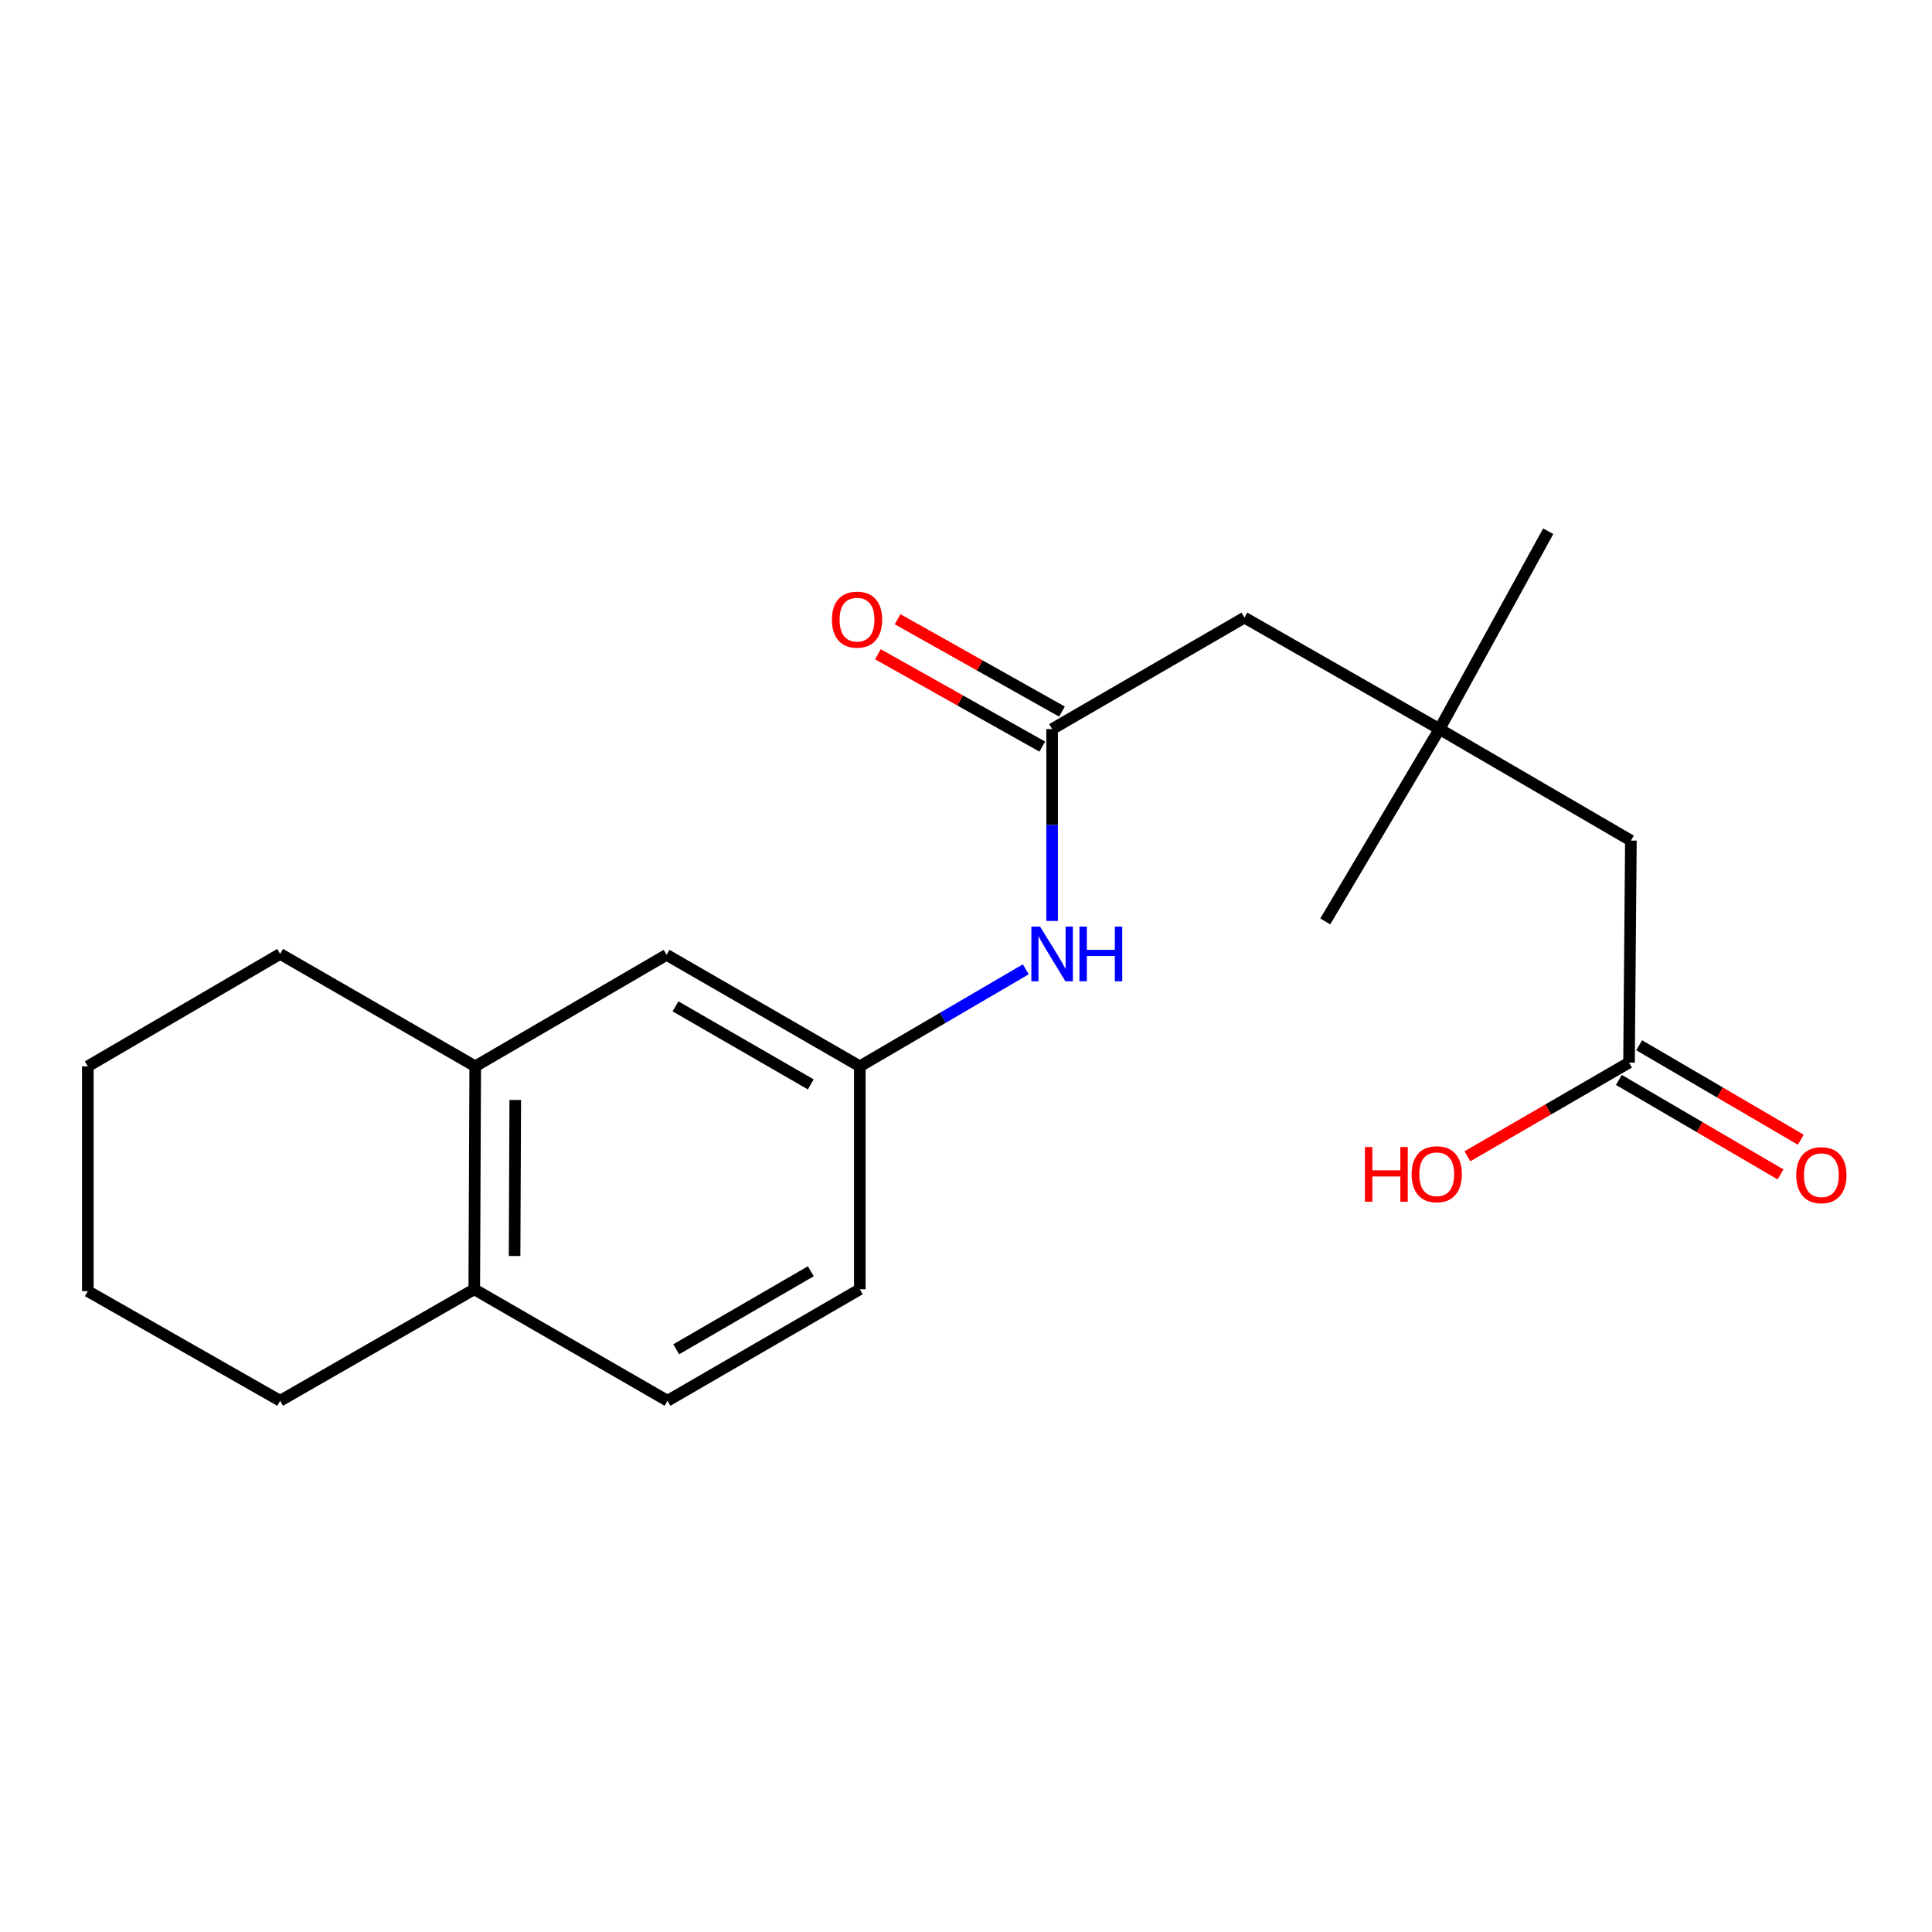 <?xml version='1.0' encoding='iso-8859-1'?>
<svg version='1.1' baseProfile='full'
              xmlns='http://www.w3.org/2000/svg'
                      xmlns:rdkit='http://www.rdkit.org/xml'
                      xmlns:xlink='http://www.w3.org/1999/xlink'
                  xml:space='preserve'
width='1000px' height='1000px' viewBox='0 0 1000 1000'>
<!-- END OF HEADER -->
<rect style='opacity:1.0;fill:#FFFFFF;stroke:none' width='1000' height='1000' x='0' y='0'> </rect>
<path class='bond-0' d='M 544.575,377.374 L 544.575,427.028' style='fill:none;fill-rule:evenodd;stroke:#000000;stroke-width:6px;stroke-linecap:butt;stroke-linejoin:miter;stroke-opacity:1' />
<path class='bond-0' d='M 544.575,427.028 L 544.575,476.681' style='fill:none;fill-rule:evenodd;stroke:#0000FF;stroke-width:6px;stroke-linecap:butt;stroke-linejoin:miter;stroke-opacity:1' />
<path class='bond-7' d='M 549.667,368.31 L 507.127,344.409' style='fill:none;fill-rule:evenodd;stroke:#000000;stroke-width:6px;stroke-linecap:butt;stroke-linejoin:miter;stroke-opacity:1' />
<path class='bond-7' d='M 507.127,344.409 L 464.586,320.509' style='fill:none;fill-rule:evenodd;stroke:#FF0000;stroke-width:6px;stroke-linecap:butt;stroke-linejoin:miter;stroke-opacity:1' />
<path class='bond-7' d='M 539.482,386.439 L 496.941,362.538' style='fill:none;fill-rule:evenodd;stroke:#000000;stroke-width:6px;stroke-linecap:butt;stroke-linejoin:miter;stroke-opacity:1' />
<path class='bond-7' d='M 496.941,362.538 L 454.401,338.637' style='fill:none;fill-rule:evenodd;stroke:#FF0000;stroke-width:6px;stroke-linecap:butt;stroke-linejoin:miter;stroke-opacity:1' />
<path class='bond-8' d='M 544.575,377.374 L 644.119,319.672' style='fill:none;fill-rule:evenodd;stroke:#000000;stroke-width:6px;stroke-linecap:butt;stroke-linejoin:miter;stroke-opacity:1' />
<path class='bond-4' d='M 530.952,501.712 L 487.997,526.82' style='fill:none;fill-rule:evenodd;stroke:#0000FF;stroke-width:6px;stroke-linecap:butt;stroke-linejoin:miter;stroke-opacity:1' />
<path class='bond-4' d='M 487.997,526.82 L 445.042,551.927' style='fill:none;fill-rule:evenodd;stroke:#000000;stroke-width:6px;stroke-linecap:butt;stroke-linejoin:miter;stroke-opacity:1' />
<path class='bond-1' d='M 245.976,551.927 L 345.024,494.224' style='fill:none;fill-rule:evenodd;stroke:#000000;stroke-width:6px;stroke-linecap:butt;stroke-linejoin:miter;stroke-opacity:1' />
<path class='bond-14' d='M 245.976,551.927 L 144.999,493.75' style='fill:none;fill-rule:evenodd;stroke:#000000;stroke-width:6px;stroke-linecap:butt;stroke-linejoin:miter;stroke-opacity:1' />
<path class='bond-20' d='M 245.976,551.927 L 245.479,667.332' style='fill:none;fill-rule:evenodd;stroke:#000000;stroke-width:6px;stroke-linecap:butt;stroke-linejoin:miter;stroke-opacity:1' />
<path class='bond-20' d='M 266.695,569.327 L 266.347,650.111' style='fill:none;fill-rule:evenodd;stroke:#000000;stroke-width:6px;stroke-linecap:butt;stroke-linejoin:miter;stroke-opacity:1' />
<path class='bond-2' d='M 843.185,549.997 L 844.144,435.077' style='fill:none;fill-rule:evenodd;stroke:#000000;stroke-width:6px;stroke-linecap:butt;stroke-linejoin:miter;stroke-opacity:1' />
<path class='bond-9' d='M 837.938,558.973 L 879.769,583.425' style='fill:none;fill-rule:evenodd;stroke:#000000;stroke-width:6px;stroke-linecap:butt;stroke-linejoin:miter;stroke-opacity:1' />
<path class='bond-9' d='M 879.769,583.425 L 921.6,607.877' style='fill:none;fill-rule:evenodd;stroke:#FF0000;stroke-width:6px;stroke-linecap:butt;stroke-linejoin:miter;stroke-opacity:1' />
<path class='bond-9' d='M 848.432,541.022 L 890.263,565.474' style='fill:none;fill-rule:evenodd;stroke:#000000;stroke-width:6px;stroke-linecap:butt;stroke-linejoin:miter;stroke-opacity:1' />
<path class='bond-9' d='M 890.263,565.474 L 932.093,589.925' style='fill:none;fill-rule:evenodd;stroke:#FF0000;stroke-width:6px;stroke-linecap:butt;stroke-linejoin:miter;stroke-opacity:1' />
<path class='bond-13' d='M 843.185,549.997 L 801.356,574.247' style='fill:none;fill-rule:evenodd;stroke:#000000;stroke-width:6px;stroke-linecap:butt;stroke-linejoin:miter;stroke-opacity:1' />
<path class='bond-13' d='M 801.356,574.247 L 759.528,598.496' style='fill:none;fill-rule:evenodd;stroke:#FF0000;stroke-width:6px;stroke-linecap:butt;stroke-linejoin:miter;stroke-opacity:1' />
<path class='bond-3' d='M 745.084,377.374 L 644.119,319.672' style='fill:none;fill-rule:evenodd;stroke:#000000;stroke-width:6px;stroke-linecap:butt;stroke-linejoin:miter;stroke-opacity:1' />
<path class='bond-10' d='M 745.084,377.374 L 844.144,435.077' style='fill:none;fill-rule:evenodd;stroke:#000000;stroke-width:6px;stroke-linecap:butt;stroke-linejoin:miter;stroke-opacity:1' />
<path class='bond-15' d='M 745.084,377.374 L 685.949,476.919' style='fill:none;fill-rule:evenodd;stroke:#000000;stroke-width:6px;stroke-linecap:butt;stroke-linejoin:miter;stroke-opacity:1' />
<path class='bond-16' d='M 745.084,377.374 L 801.355,274.965' style='fill:none;fill-rule:evenodd;stroke:#000000;stroke-width:6px;stroke-linecap:butt;stroke-linejoin:miter;stroke-opacity:1' />
<path class='bond-5' d='M 445.042,551.927 L 345.024,494.224' style='fill:none;fill-rule:evenodd;stroke:#000000;stroke-width:6px;stroke-linecap:butt;stroke-linejoin:miter;stroke-opacity:1' />
<path class='bond-5' d='M 419.648,561.283 L 349.635,520.891' style='fill:none;fill-rule:evenodd;stroke:#000000;stroke-width:6px;stroke-linecap:butt;stroke-linejoin:miter;stroke-opacity:1' />
<path class='bond-12' d='M 445.042,551.927 L 445.042,667.332' style='fill:none;fill-rule:evenodd;stroke:#000000;stroke-width:6px;stroke-linecap:butt;stroke-linejoin:miter;stroke-opacity:1' />
<path class='bond-6' d='M 245.479,667.332 L 345.497,725.035' style='fill:none;fill-rule:evenodd;stroke:#000000;stroke-width:6px;stroke-linecap:butt;stroke-linejoin:miter;stroke-opacity:1' />
<path class='bond-17' d='M 245.479,667.332 L 144.999,725.035' style='fill:none;fill-rule:evenodd;stroke:#000000;stroke-width:6px;stroke-linecap:butt;stroke-linejoin:miter;stroke-opacity:1' />
<path class='bond-11' d='M 345.497,725.035 L 445.042,667.332' style='fill:none;fill-rule:evenodd;stroke:#000000;stroke-width:6px;stroke-linecap:butt;stroke-linejoin:miter;stroke-opacity:1' />
<path class='bond-11' d='M 350.001,698.39 L 419.682,657.998' style='fill:none;fill-rule:evenodd;stroke:#000000;stroke-width:6px;stroke-linecap:butt;stroke-linejoin:miter;stroke-opacity:1' />
<path class='bond-18' d='M 144.999,493.75 L 45.455,551.927' style='fill:none;fill-rule:evenodd;stroke:#000000;stroke-width:6px;stroke-linecap:butt;stroke-linejoin:miter;stroke-opacity:1' />
<path class='bond-19' d='M 144.999,725.035 L 45.455,668.291' style='fill:none;fill-rule:evenodd;stroke:#000000;stroke-width:6px;stroke-linecap:butt;stroke-linejoin:miter;stroke-opacity:1' />
<path class='bond-21' d='M 45.455,551.927 L 45.455,668.291' style='fill:none;fill-rule:evenodd;stroke:#000000;stroke-width:6px;stroke-linecap:butt;stroke-linejoin:miter;stroke-opacity:1' />
<path  class='atom-1' d='M 538.315 479.59
L 547.595 494.59
Q 548.515 496.07, 549.995 498.75
Q 551.475 501.43, 551.555 501.59
L 551.555 479.59
L 555.315 479.59
L 555.315 507.91
L 551.435 507.91
L 541.475 491.51
Q 540.315 489.59, 539.075 487.39
Q 537.875 485.19, 537.515 484.51
L 537.515 507.91
L 533.835 507.91
L 533.835 479.59
L 538.315 479.59
' fill='#0000FF'/>
<path  class='atom-1' d='M 558.715 479.59
L 562.555 479.59
L 562.555 491.63
L 577.035 491.63
L 577.035 479.59
L 580.875 479.59
L 580.875 507.91
L 577.035 507.91
L 577.035 494.83
L 562.555 494.83
L 562.555 507.91
L 558.715 507.91
L 558.715 479.59
' fill='#0000FF'/>
<path  class='atom-8' d='M 430.598 320.722
Q 430.598 313.922, 433.958 310.122
Q 437.318 306.322, 443.598 306.322
Q 449.878 306.322, 453.238 310.122
Q 456.598 313.922, 456.598 320.722
Q 456.598 327.602, 453.198 331.522
Q 449.798 335.402, 443.598 335.402
Q 437.358 335.402, 433.958 331.522
Q 430.598 327.642, 430.598 320.722
M 443.598 332.202
Q 447.918 332.202, 450.238 329.322
Q 452.598 326.402, 452.598 320.722
Q 452.598 315.162, 450.238 312.362
Q 447.918 309.522, 443.598 309.522
Q 439.278 309.522, 436.918 312.322
Q 434.598 315.122, 434.598 320.722
Q 434.598 326.442, 436.918 329.322
Q 439.278 332.202, 443.598 332.202
' fill='#FF0000'/>
<path  class='atom-10' d='M 929.729 608.265
Q 929.729 601.465, 933.089 597.665
Q 936.449 593.865, 942.729 593.865
Q 949.009 593.865, 952.369 597.665
Q 955.729 601.465, 955.729 608.265
Q 955.729 615.145, 952.329 619.065
Q 948.929 622.945, 942.729 622.945
Q 936.489 622.945, 933.089 619.065
Q 929.729 615.185, 929.729 608.265
M 942.729 619.745
Q 947.049 619.745, 949.369 616.865
Q 951.729 613.945, 951.729 608.265
Q 951.729 602.705, 949.369 599.905
Q 947.049 597.065, 942.729 597.065
Q 938.409 597.065, 936.049 599.865
Q 933.729 602.665, 933.729 608.265
Q 933.729 613.985, 936.049 616.865
Q 938.409 619.745, 942.729 619.745
' fill='#FF0000'/>
<path  class='atom-14' d='M 706.492 593.7
L 710.332 593.7
L 710.332 605.74
L 724.812 605.74
L 724.812 593.7
L 728.652 593.7
L 728.652 622.02
L 724.812 622.02
L 724.812 608.94
L 710.332 608.94
L 710.332 622.02
L 706.492 622.02
L 706.492 593.7
' fill='#FF0000'/>
<path  class='atom-14' d='M 730.652 607.78
Q 730.652 600.98, 734.012 597.18
Q 737.372 593.38, 743.652 593.38
Q 749.932 593.38, 753.292 597.18
Q 756.652 600.98, 756.652 607.78
Q 756.652 614.66, 753.252 618.58
Q 749.852 622.46, 743.652 622.46
Q 737.412 622.46, 734.012 618.58
Q 730.652 614.7, 730.652 607.78
M 743.652 619.26
Q 747.972 619.26, 750.292 616.38
Q 752.652 613.46, 752.652 607.78
Q 752.652 602.22, 750.292 599.42
Q 747.972 596.58, 743.652 596.58
Q 739.332 596.58, 736.972 599.38
Q 734.652 602.18, 734.652 607.78
Q 734.652 613.5, 736.972 616.38
Q 739.332 619.26, 743.652 619.26
' fill='#FF0000'/>
</svg>
